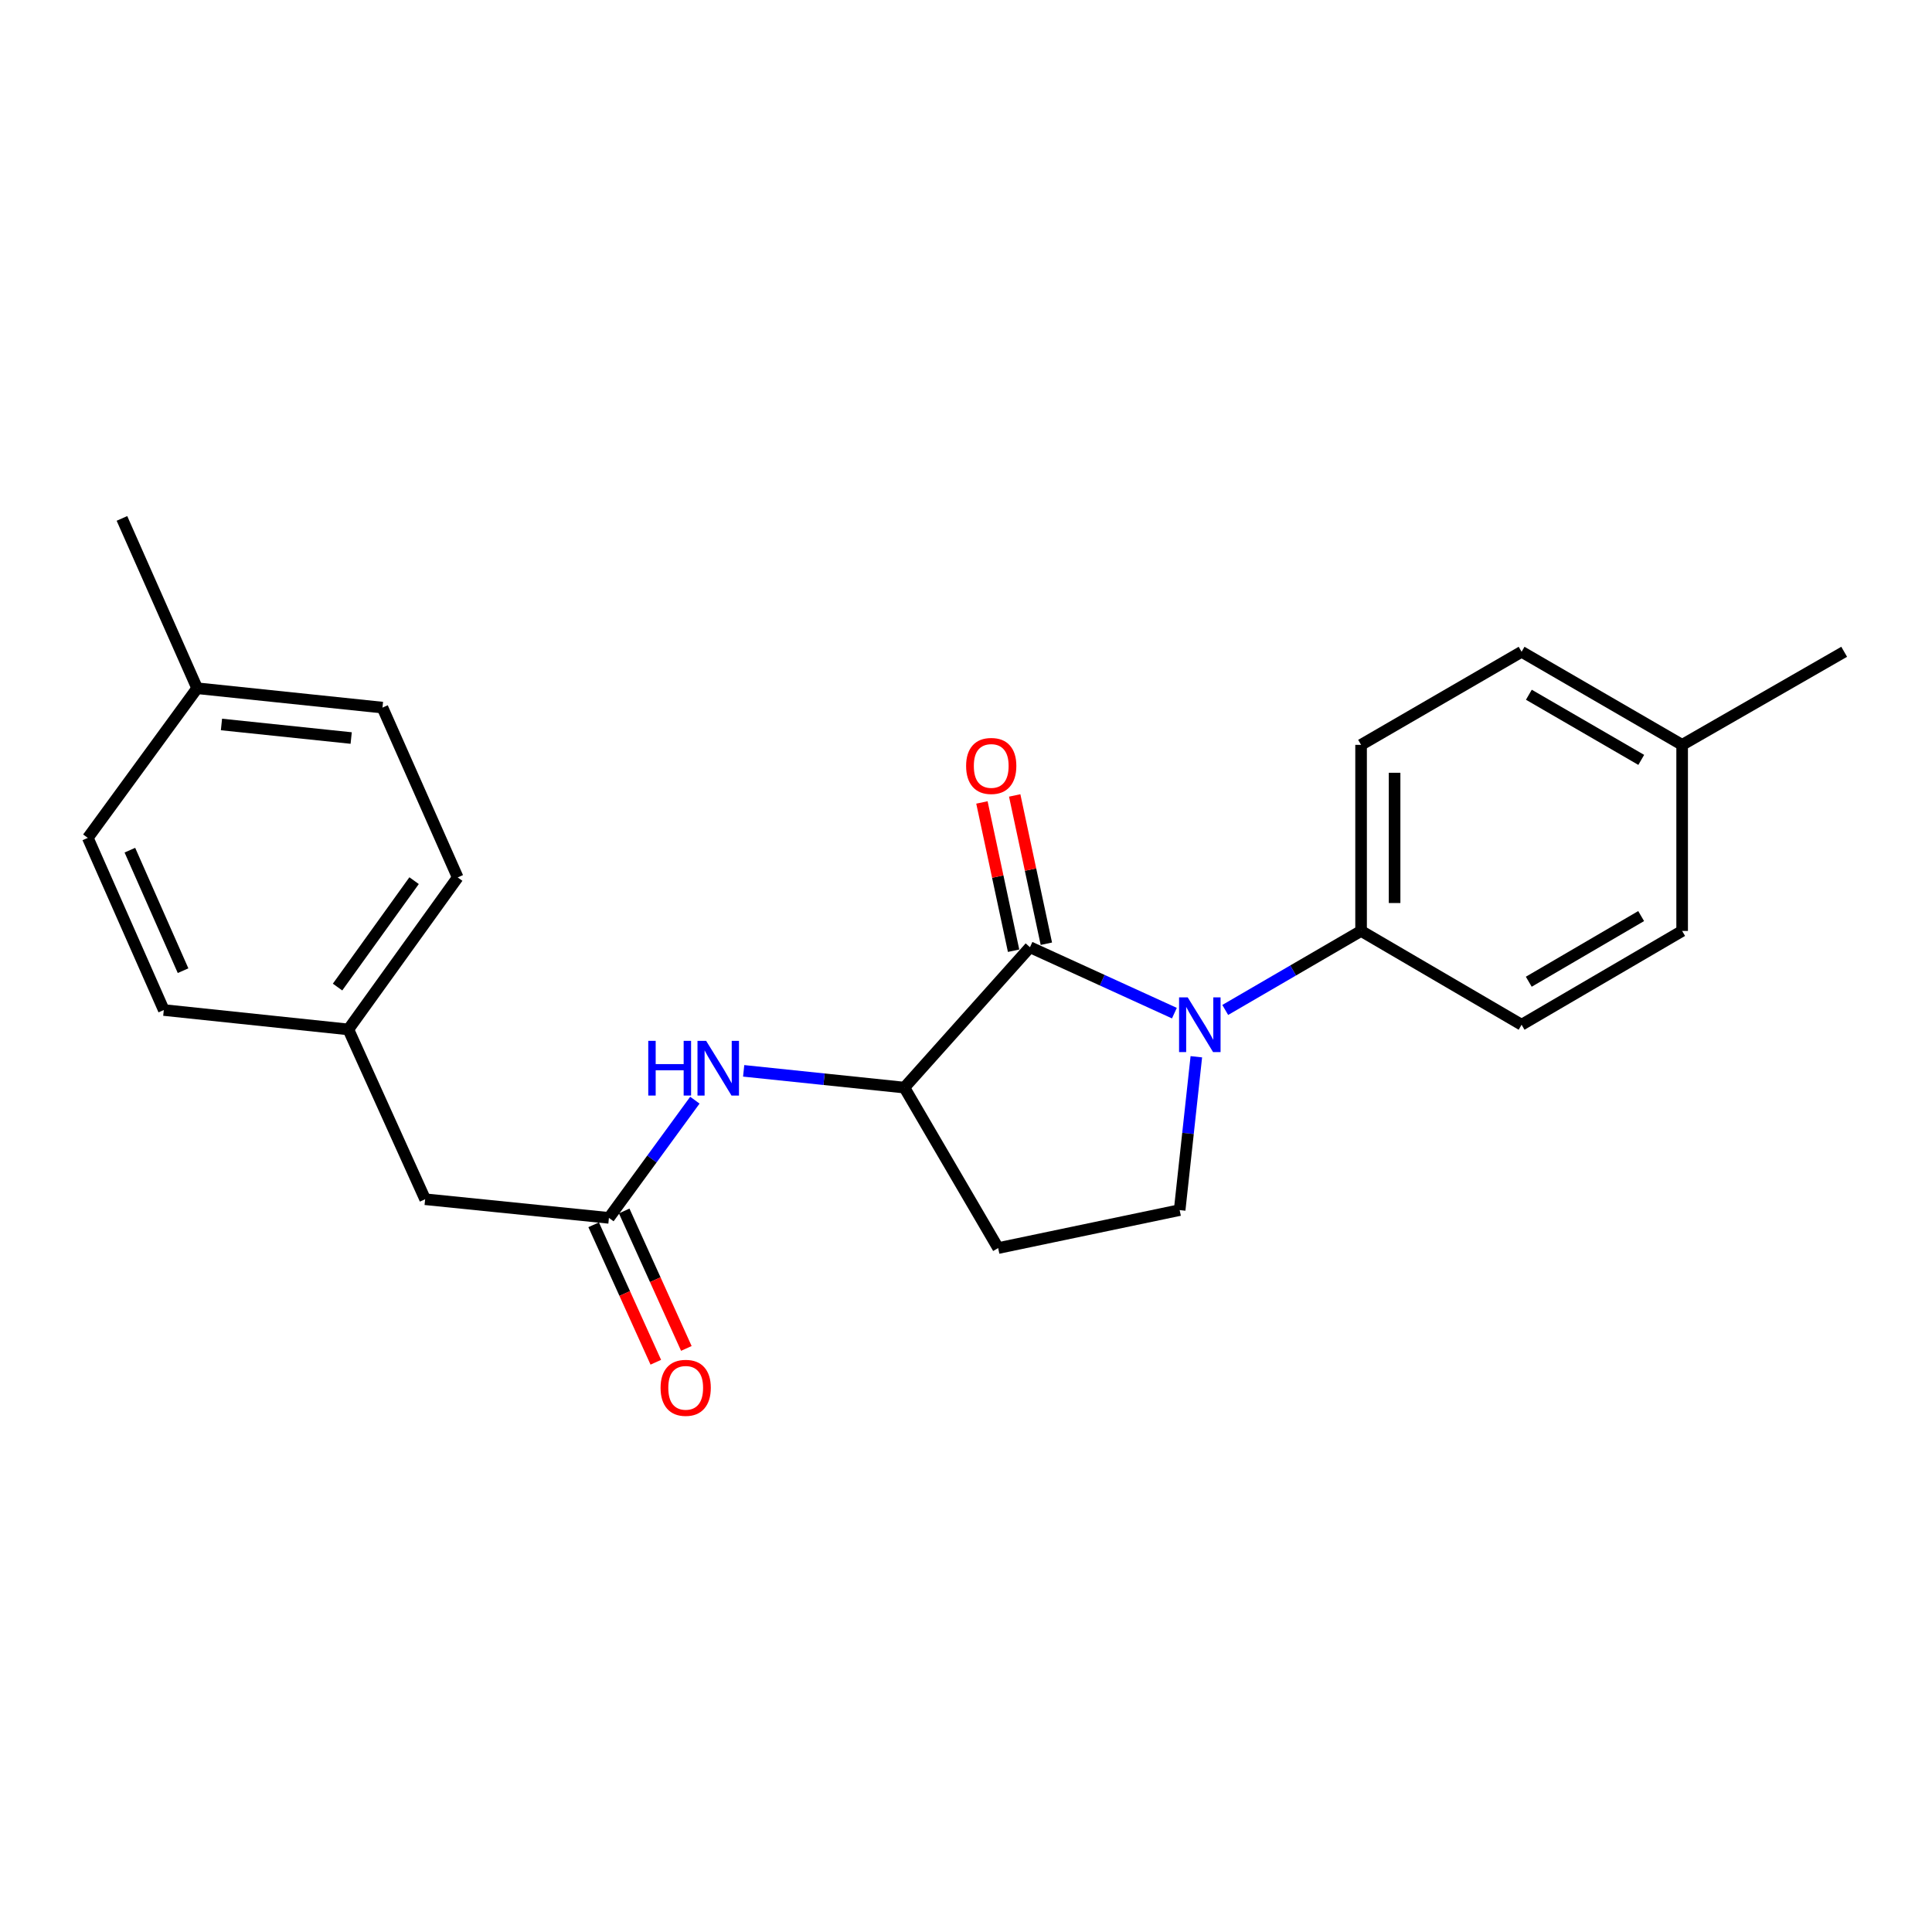 <?xml version='1.0' encoding='iso-8859-1'?>
<svg version='1.1' baseProfile='full'
              xmlns='http://www.w3.org/2000/svg'
                      xmlns:rdkit='http://www.rdkit.org/xml'
                      xmlns:xlink='http://www.w3.org/1999/xlink'
                  xml:space='preserve'
width='1000px' height='1000px' viewBox='0 0 1000 1000'>
<!-- END OF HEADER -->
<rect style='opacity:1.0;fill:#FFFFFF;stroke:none' width='1000' height='1000' x='0' y='0'> </rect>
<path class='bond-0' d='M 607.867,524.4 L 570.49,507.342' style='fill:none;fill-rule:evenodd;stroke:#0000FF;stroke-width:6px;stroke-linecap:butt;stroke-linejoin:miter;stroke-opacity:1' />
<path class='bond-0' d='M 570.49,507.342 L 533.113,490.284' style='fill:none;fill-rule:evenodd;stroke:#000000;stroke-width:6px;stroke-linecap:butt;stroke-linejoin:miter;stroke-opacity:1' />
<path class='bond-3' d='M 619.22,546.976 L 614.903,586.659' style='fill:none;fill-rule:evenodd;stroke:#0000FF;stroke-width:6px;stroke-linecap:butt;stroke-linejoin:miter;stroke-opacity:1' />
<path class='bond-3' d='M 614.903,586.659 L 610.586,626.341' style='fill:none;fill-rule:evenodd;stroke:#000000;stroke-width:6px;stroke-linecap:butt;stroke-linejoin:miter;stroke-opacity:1' />
<path class='bond-5' d='M 634.177,522.752 L 669.334,502.302' style='fill:none;fill-rule:evenodd;stroke:#0000FF;stroke-width:6px;stroke-linecap:butt;stroke-linejoin:miter;stroke-opacity:1' />
<path class='bond-5' d='M 669.334,502.302 L 704.491,481.852' style='fill:none;fill-rule:evenodd;stroke:#000000;stroke-width:6px;stroke-linecap:butt;stroke-linejoin:miter;stroke-opacity:1' />
<path class='bond-1' d='M 533.113,490.284 L 468.101,562.939' style='fill:none;fill-rule:evenodd;stroke:#000000;stroke-width:6px;stroke-linecap:butt;stroke-linejoin:miter;stroke-opacity:1' />
<path class='bond-7' d='M 541.595,488.473 L 533.4,450.096' style='fill:none;fill-rule:evenodd;stroke:#000000;stroke-width:6px;stroke-linecap:butt;stroke-linejoin:miter;stroke-opacity:1' />
<path class='bond-7' d='M 533.4,450.096 L 525.205,411.72' style='fill:none;fill-rule:evenodd;stroke:#FF0000;stroke-width:6px;stroke-linecap:butt;stroke-linejoin:miter;stroke-opacity:1' />
<path class='bond-7' d='M 524.631,492.095 L 516.436,453.719' style='fill:none;fill-rule:evenodd;stroke:#000000;stroke-width:6px;stroke-linecap:butt;stroke-linejoin:miter;stroke-opacity:1' />
<path class='bond-7' d='M 516.436,453.719 L 508.241,415.342' style='fill:none;fill-rule:evenodd;stroke:#FF0000;stroke-width:6px;stroke-linecap:butt;stroke-linejoin:miter;stroke-opacity:1' />
<path class='bond-2' d='M 468.101,562.939 L 426.511,558.604' style='fill:none;fill-rule:evenodd;stroke:#000000;stroke-width:6px;stroke-linecap:butt;stroke-linejoin:miter;stroke-opacity:1' />
<path class='bond-2' d='M 426.511,558.604 L 384.92,554.268' style='fill:none;fill-rule:evenodd;stroke:#0000FF;stroke-width:6px;stroke-linecap:butt;stroke-linejoin:miter;stroke-opacity:1' />
<path class='bond-23' d='M 468.101,562.939 L 516.643,646.001' style='fill:none;fill-rule:evenodd;stroke:#000000;stroke-width:6px;stroke-linecap:butt;stroke-linejoin:miter;stroke-opacity:1' />
<path class='bond-4' d='M 359.666,569.455 L 337.422,599.912' style='fill:none;fill-rule:evenodd;stroke:#0000FF;stroke-width:6px;stroke-linecap:butt;stroke-linejoin:miter;stroke-opacity:1' />
<path class='bond-4' d='M 337.422,599.912 L 315.179,630.37' style='fill:none;fill-rule:evenodd;stroke:#000000;stroke-width:6px;stroke-linecap:butt;stroke-linejoin:miter;stroke-opacity:1' />
<path class='bond-6' d='M 610.586,626.341 L 516.643,646.001' style='fill:none;fill-rule:evenodd;stroke:#000000;stroke-width:6px;stroke-linecap:butt;stroke-linejoin:miter;stroke-opacity:1' />
<path class='bond-8' d='M 307.276,633.943 L 323.36,669.518' style='fill:none;fill-rule:evenodd;stroke:#000000;stroke-width:6px;stroke-linecap:butt;stroke-linejoin:miter;stroke-opacity:1' />
<path class='bond-8' d='M 323.36,669.518 L 339.445,705.093' style='fill:none;fill-rule:evenodd;stroke:#FF0000;stroke-width:6px;stroke-linecap:butt;stroke-linejoin:miter;stroke-opacity:1' />
<path class='bond-8' d='M 323.082,626.796 L 339.167,662.371' style='fill:none;fill-rule:evenodd;stroke:#000000;stroke-width:6px;stroke-linecap:butt;stroke-linejoin:miter;stroke-opacity:1' />
<path class='bond-8' d='M 339.167,662.371 L 355.251,697.946' style='fill:none;fill-rule:evenodd;stroke:#FF0000;stroke-width:6px;stroke-linecap:butt;stroke-linejoin:miter;stroke-opacity:1' />
<path class='bond-11' d='M 315.179,630.37 L 220.051,620.723' style='fill:none;fill-rule:evenodd;stroke:#000000;stroke-width:6px;stroke-linecap:butt;stroke-linejoin:miter;stroke-opacity:1' />
<path class='bond-9' d='M 704.491,481.852 L 704.491,385.538' style='fill:none;fill-rule:evenodd;stroke:#000000;stroke-width:6px;stroke-linecap:butt;stroke-linejoin:miter;stroke-opacity:1' />
<path class='bond-9' d='M 721.837,467.405 L 721.837,399.985' style='fill:none;fill-rule:evenodd;stroke:#000000;stroke-width:6px;stroke-linecap:butt;stroke-linejoin:miter;stroke-opacity:1' />
<path class='bond-10' d='M 704.491,481.852 L 787.572,530.404' style='fill:none;fill-rule:evenodd;stroke:#000000;stroke-width:6px;stroke-linecap:butt;stroke-linejoin:miter;stroke-opacity:1' />
<path class='bond-14' d='M 704.491,385.538 L 787.572,337.362' style='fill:none;fill-rule:evenodd;stroke:#000000;stroke-width:6px;stroke-linecap:butt;stroke-linejoin:miter;stroke-opacity:1' />
<path class='bond-13' d='M 787.572,530.404 L 870.673,481.852' style='fill:none;fill-rule:evenodd;stroke:#000000;stroke-width:6px;stroke-linecap:butt;stroke-linejoin:miter;stroke-opacity:1' />
<path class='bond-13' d='M 791.287,508.143 L 849.457,474.157' style='fill:none;fill-rule:evenodd;stroke:#000000;stroke-width:6px;stroke-linecap:butt;stroke-linejoin:miter;stroke-opacity:1' />
<path class='bond-12' d='M 220.051,620.723 L 180.307,532.832' style='fill:none;fill-rule:evenodd;stroke:#000000;stroke-width:6px;stroke-linecap:butt;stroke-linejoin:miter;stroke-opacity:1' />
<path class='bond-17' d='M 180.307,532.832 L 84.784,522.79' style='fill:none;fill-rule:evenodd;stroke:#000000;stroke-width:6px;stroke-linecap:butt;stroke-linejoin:miter;stroke-opacity:1' />
<path class='bond-18' d='M 180.307,532.832 L 236.906,454.154' style='fill:none;fill-rule:evenodd;stroke:#000000;stroke-width:6px;stroke-linecap:butt;stroke-linejoin:miter;stroke-opacity:1' />
<path class='bond-18' d='M 174.715,510.9 L 214.334,455.826' style='fill:none;fill-rule:evenodd;stroke:#000000;stroke-width:6px;stroke-linecap:butt;stroke-linejoin:miter;stroke-opacity:1' />
<path class='bond-15' d='M 870.673,481.852 L 870.673,385.538' style='fill:none;fill-rule:evenodd;stroke:#000000;stroke-width:6px;stroke-linecap:butt;stroke-linejoin:miter;stroke-opacity:1' />
<path class='bond-24' d='M 787.572,337.362 L 870.673,385.538' style='fill:none;fill-rule:evenodd;stroke:#000000;stroke-width:6px;stroke-linecap:butt;stroke-linejoin:miter;stroke-opacity:1' />
<path class='bond-24' d='M 791.337,359.596 L 849.508,393.319' style='fill:none;fill-rule:evenodd;stroke:#000000;stroke-width:6px;stroke-linecap:butt;stroke-linejoin:miter;stroke-opacity:1' />
<path class='bond-21' d='M 870.673,385.538 L 954.545,337.362' style='fill:none;fill-rule:evenodd;stroke:#000000;stroke-width:6px;stroke-linecap:butt;stroke-linejoin:miter;stroke-opacity:1' />
<path class='bond-16' d='M 102.044,356.231 L 197.962,366.254' style='fill:none;fill-rule:evenodd;stroke:#000000;stroke-width:6px;stroke-linecap:butt;stroke-linejoin:miter;stroke-opacity:1' />
<path class='bond-16' d='M 114.629,374.988 L 181.772,382.004' style='fill:none;fill-rule:evenodd;stroke:#000000;stroke-width:6px;stroke-linecap:butt;stroke-linejoin:miter;stroke-opacity:1' />
<path class='bond-22' d='M 102.044,356.231 L 63.119,268.331' style='fill:none;fill-rule:evenodd;stroke:#000000;stroke-width:6px;stroke-linecap:butt;stroke-linejoin:miter;stroke-opacity:1' />
<path class='bond-25' d='M 102.044,356.231 L 45.455,433.685' style='fill:none;fill-rule:evenodd;stroke:#000000;stroke-width:6px;stroke-linecap:butt;stroke-linejoin:miter;stroke-opacity:1' />
<path class='bond-19' d='M 84.784,522.79 L 45.455,433.685' style='fill:none;fill-rule:evenodd;stroke:#000000;stroke-width:6px;stroke-linecap:butt;stroke-linejoin:miter;stroke-opacity:1' />
<path class='bond-19' d='M 94.754,502.42 L 67.224,440.046' style='fill:none;fill-rule:evenodd;stroke:#000000;stroke-width:6px;stroke-linecap:butt;stroke-linejoin:miter;stroke-opacity:1' />
<path class='bond-20' d='M 236.906,454.154 L 197.962,366.254' style='fill:none;fill-rule:evenodd;stroke:#000000;stroke-width:6px;stroke-linecap:butt;stroke-linejoin:miter;stroke-opacity:1' />
<path  class='atom-0' d='M 614.763 516.244
L 624.043 531.244
Q 624.963 532.724, 626.443 535.404
Q 627.923 538.084, 628.003 538.244
L 628.003 516.244
L 631.763 516.244
L 631.763 544.564
L 627.883 544.564
L 617.923 528.164
Q 616.763 526.244, 615.523 524.044
Q 614.323 521.844, 613.963 521.164
L 613.963 544.564
L 610.283 544.564
L 610.283 516.244
L 614.763 516.244
' fill='#0000FF'/>
<path  class='atom-3' d='M 335.539 538.737
L 339.379 538.737
L 339.379 550.777
L 353.859 550.777
L 353.859 538.737
L 357.699 538.737
L 357.699 567.057
L 353.859 567.057
L 353.859 553.977
L 339.379 553.977
L 339.379 567.057
L 335.539 567.057
L 335.539 538.737
' fill='#0000FF'/>
<path  class='atom-3' d='M 365.499 538.737
L 374.779 553.737
Q 375.699 555.217, 377.179 557.897
Q 378.659 560.577, 378.739 560.737
L 378.739 538.737
L 382.499 538.737
L 382.499 567.057
L 378.619 567.057
L 368.659 550.657
Q 367.499 548.737, 366.259 546.537
Q 365.059 544.337, 364.699 543.657
L 364.699 567.057
L 361.019 567.057
L 361.019 538.737
L 365.499 538.737
' fill='#0000FF'/>
<path  class='atom-8' d='M 500.058 396.45
Q 500.058 389.65, 503.418 385.85
Q 506.778 382.05, 513.058 382.05
Q 519.338 382.05, 522.698 385.85
Q 526.058 389.65, 526.058 396.45
Q 526.058 403.33, 522.658 407.25
Q 519.258 411.13, 513.058 411.13
Q 506.818 411.13, 503.418 407.25
Q 500.058 403.37, 500.058 396.45
M 513.058 407.93
Q 517.378 407.93, 519.698 405.05
Q 522.058 402.13, 522.058 396.45
Q 522.058 390.89, 519.698 388.09
Q 517.378 385.25, 513.058 385.25
Q 508.738 385.25, 506.378 388.05
Q 504.058 390.85, 504.058 396.45
Q 504.058 402.17, 506.378 405.05
Q 508.738 407.93, 513.058 407.93
' fill='#FF0000'/>
<path  class='atom-9' d='M 341.913 718.331
Q 341.913 711.531, 345.273 707.731
Q 348.633 703.931, 354.913 703.931
Q 361.193 703.931, 364.553 707.731
Q 367.913 711.531, 367.913 718.331
Q 367.913 725.211, 364.513 729.131
Q 361.113 733.011, 354.913 733.011
Q 348.673 733.011, 345.273 729.131
Q 341.913 725.251, 341.913 718.331
M 354.913 729.811
Q 359.233 729.811, 361.553 726.931
Q 363.913 724.011, 363.913 718.331
Q 363.913 712.771, 361.553 709.971
Q 359.233 707.131, 354.913 707.131
Q 350.593 707.131, 348.233 709.931
Q 345.913 712.731, 345.913 718.331
Q 345.913 724.051, 348.233 726.931
Q 350.593 729.811, 354.913 729.811
' fill='#FF0000'/>
</svg>
